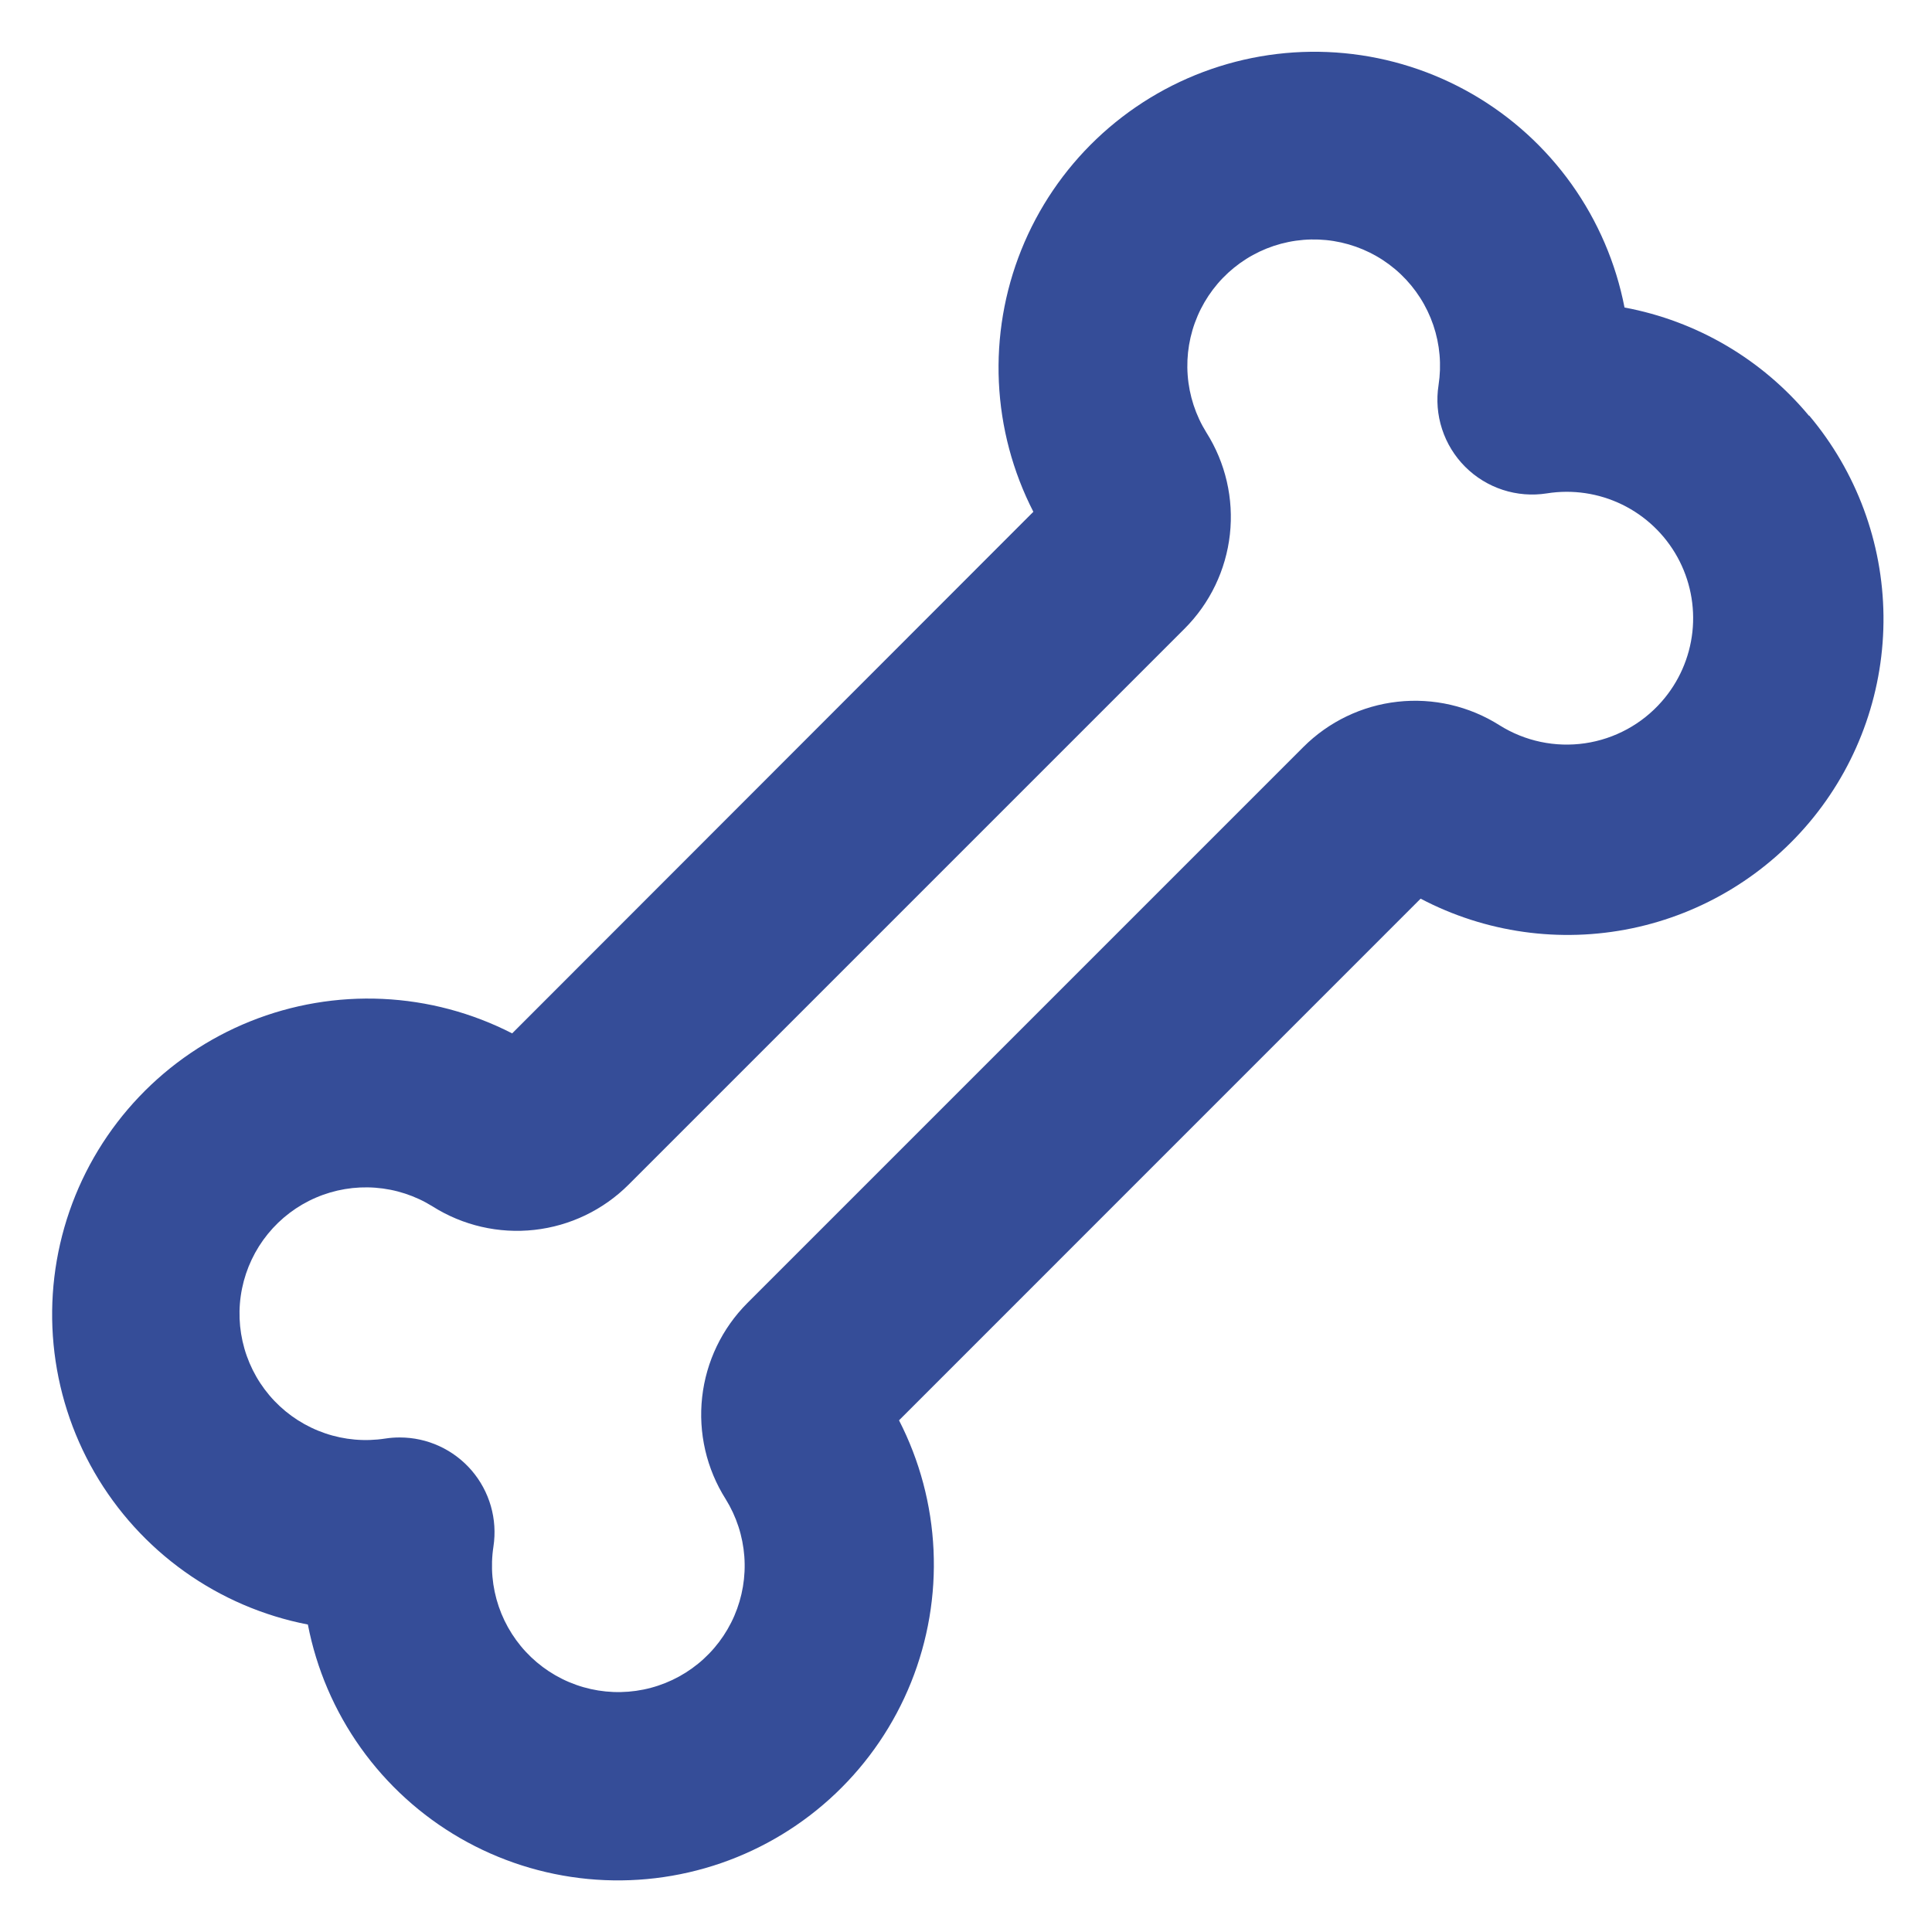<svg version="1.0" preserveAspectRatio="xMidYMid meet" height="1080" viewBox="0 0 810 810" zoomAndPan="magnify" width="1080" xmlns:xlink="http://www.w3.org/1999/xlink" xmlns="http://www.w3.org/2000/svg"><path fill-rule="nonzero" fill-opacity="1" d="M 758.391 174.277 C 738.699 150.609 711.355 134.566 681.086 128.922 C 677.473 110.301 669.902 92.676 658.895 77.234 C 647.883 61.793 633.68 48.898 617.254 39.422 C 600.824 29.945 582.551 24.105 563.672 22.301 C 544.793 20.496 525.746 22.77 507.816 28.965 C 489.891 35.16 473.508 45.133 459.77 58.207 C 446.031 71.285 435.262 87.156 428.191 104.758 C 421.121 122.355 417.914 141.266 418.781 160.211 C 419.652 179.156 424.586 197.695 433.238 214.57 L 214.727 433.25 C 197.852 424.594 179.312 419.664 160.367 418.793 C 141.422 417.922 122.508 421.129 104.91 428.203 C 87.312 435.273 71.438 446.043 58.363 459.781 C 45.285 473.52 35.312 489.902 29.117 507.828 C 22.926 525.754 20.652 544.805 22.457 563.684 C 24.262 582.562 30.098 600.836 39.574 617.262 C 49.055 633.691 61.949 647.891 77.391 658.902 C 92.828 669.918 110.457 677.488 129.074 681.094 C 132.68 699.719 140.242 717.352 151.25 732.797 C 162.262 748.242 176.461 761.148 192.887 770.629 C 209.316 780.113 227.59 785.957 246.473 787.766 C 265.355 789.574 284.406 787.301 302.336 781.113 C 320.266 774.918 336.656 764.945 350.395 751.867 C 364.137 738.789 374.906 722.914 381.98 705.312 C 389.051 687.711 392.262 668.793 391.387 649.844 C 390.516 630.895 385.582 612.355 376.922 595.477 L 595.602 376.766 C 622.773 391.055 654.07 395.457 684.129 389.223 C 714.191 382.988 741.152 366.496 760.402 342.578 C 779.648 318.664 789.988 288.797 789.656 258.098 C 789.32 227.398 778.324 197.77 758.555 174.277 Z M 696.676 294.129 C 688.375 303.598 676.969 309.801 664.504 311.621 C 652.043 313.441 639.34 310.762 628.676 304.062 C 615.969 296.02 600.898 292.543 585.949 294.203 C 571.004 295.863 557.066 302.562 546.434 313.199 L 313.355 546.281 C 302.723 556.918 296.031 570.855 294.375 585.801 C 292.719 600.75 296.203 615.816 304.25 628.52 C 308.75 635.777 311.43 644.012 312.062 652.527 C 312.695 661.039 311.258 669.582 307.879 677.422 C 304.496 685.262 299.27 692.168 292.645 697.551 C 286.02 702.938 278.191 706.645 269.824 708.348 C 261.457 710.055 252.805 709.715 244.598 707.355 C 236.391 704.996 228.879 700.688 222.695 694.797 C 216.516 688.91 211.848 681.613 209.094 673.531 C 206.34 665.449 205.578 656.824 206.879 648.383 C 207.742 642.727 207.371 636.949 205.797 631.445 C 204.219 625.949 201.473 620.848 197.746 616.508 C 194.016 612.168 189.391 608.684 184.191 606.293 C 178.992 603.898 173.336 602.664 167.613 602.664 C 165.562 602.652 163.516 602.809 161.488 603.125 C 153.047 604.434 144.414 603.68 136.328 600.926 C 128.238 598.176 120.938 593.512 115.043 587.332 C 109.148 581.148 104.84 573.633 102.477 565.422 C 100.117 557.215 99.773 548.555 101.48 540.184 C 103.191 531.816 106.898 523.98 112.285 517.355 C 117.676 510.727 124.586 505.5 132.434 502.121 C 140.277 498.746 148.824 497.316 157.344 497.953 C 165.859 498.59 174.098 501.277 181.352 505.789 C 194.059 513.82 209.117 517.297 224.059 515.633 C 239 513.973 252.93 507.277 263.559 496.652 L 496.641 263.57 C 507.273 252.938 513.977 239 515.637 224.055 C 517.297 209.105 513.82 194.039 505.777 181.332 C 501.266 174.078 498.578 165.84 497.941 157.32 C 497.301 148.805 498.734 140.258 502.113 132.41 C 505.492 124.566 510.719 117.652 517.344 112.266 C 523.973 106.875 531.805 103.168 540.176 101.461 C 548.543 99.754 557.199 100.094 565.41 102.457 C 573.617 104.816 581.137 109.129 587.32 115.023 C 593.5 120.918 598.164 128.219 600.918 136.305 C 603.668 144.391 604.422 153.023 603.117 161.465 C 602.148 167.648 602.652 173.969 604.598 179.918 C 606.535 185.867 609.852 191.273 614.277 195.699 C 618.699 200.121 624.105 203.438 630.055 205.379 C 636 207.316 642.324 207.824 648.508 206.855 C 659.27 205.133 670.309 206.773 680.105 211.551 C 689.906 216.332 697.992 224.02 703.262 233.562 C 708.531 243.109 710.727 254.047 709.551 264.887 C 708.371 275.727 703.875 285.938 696.676 294.129 Z M 696.676 294.129" fill="#354d98"></path></svg>